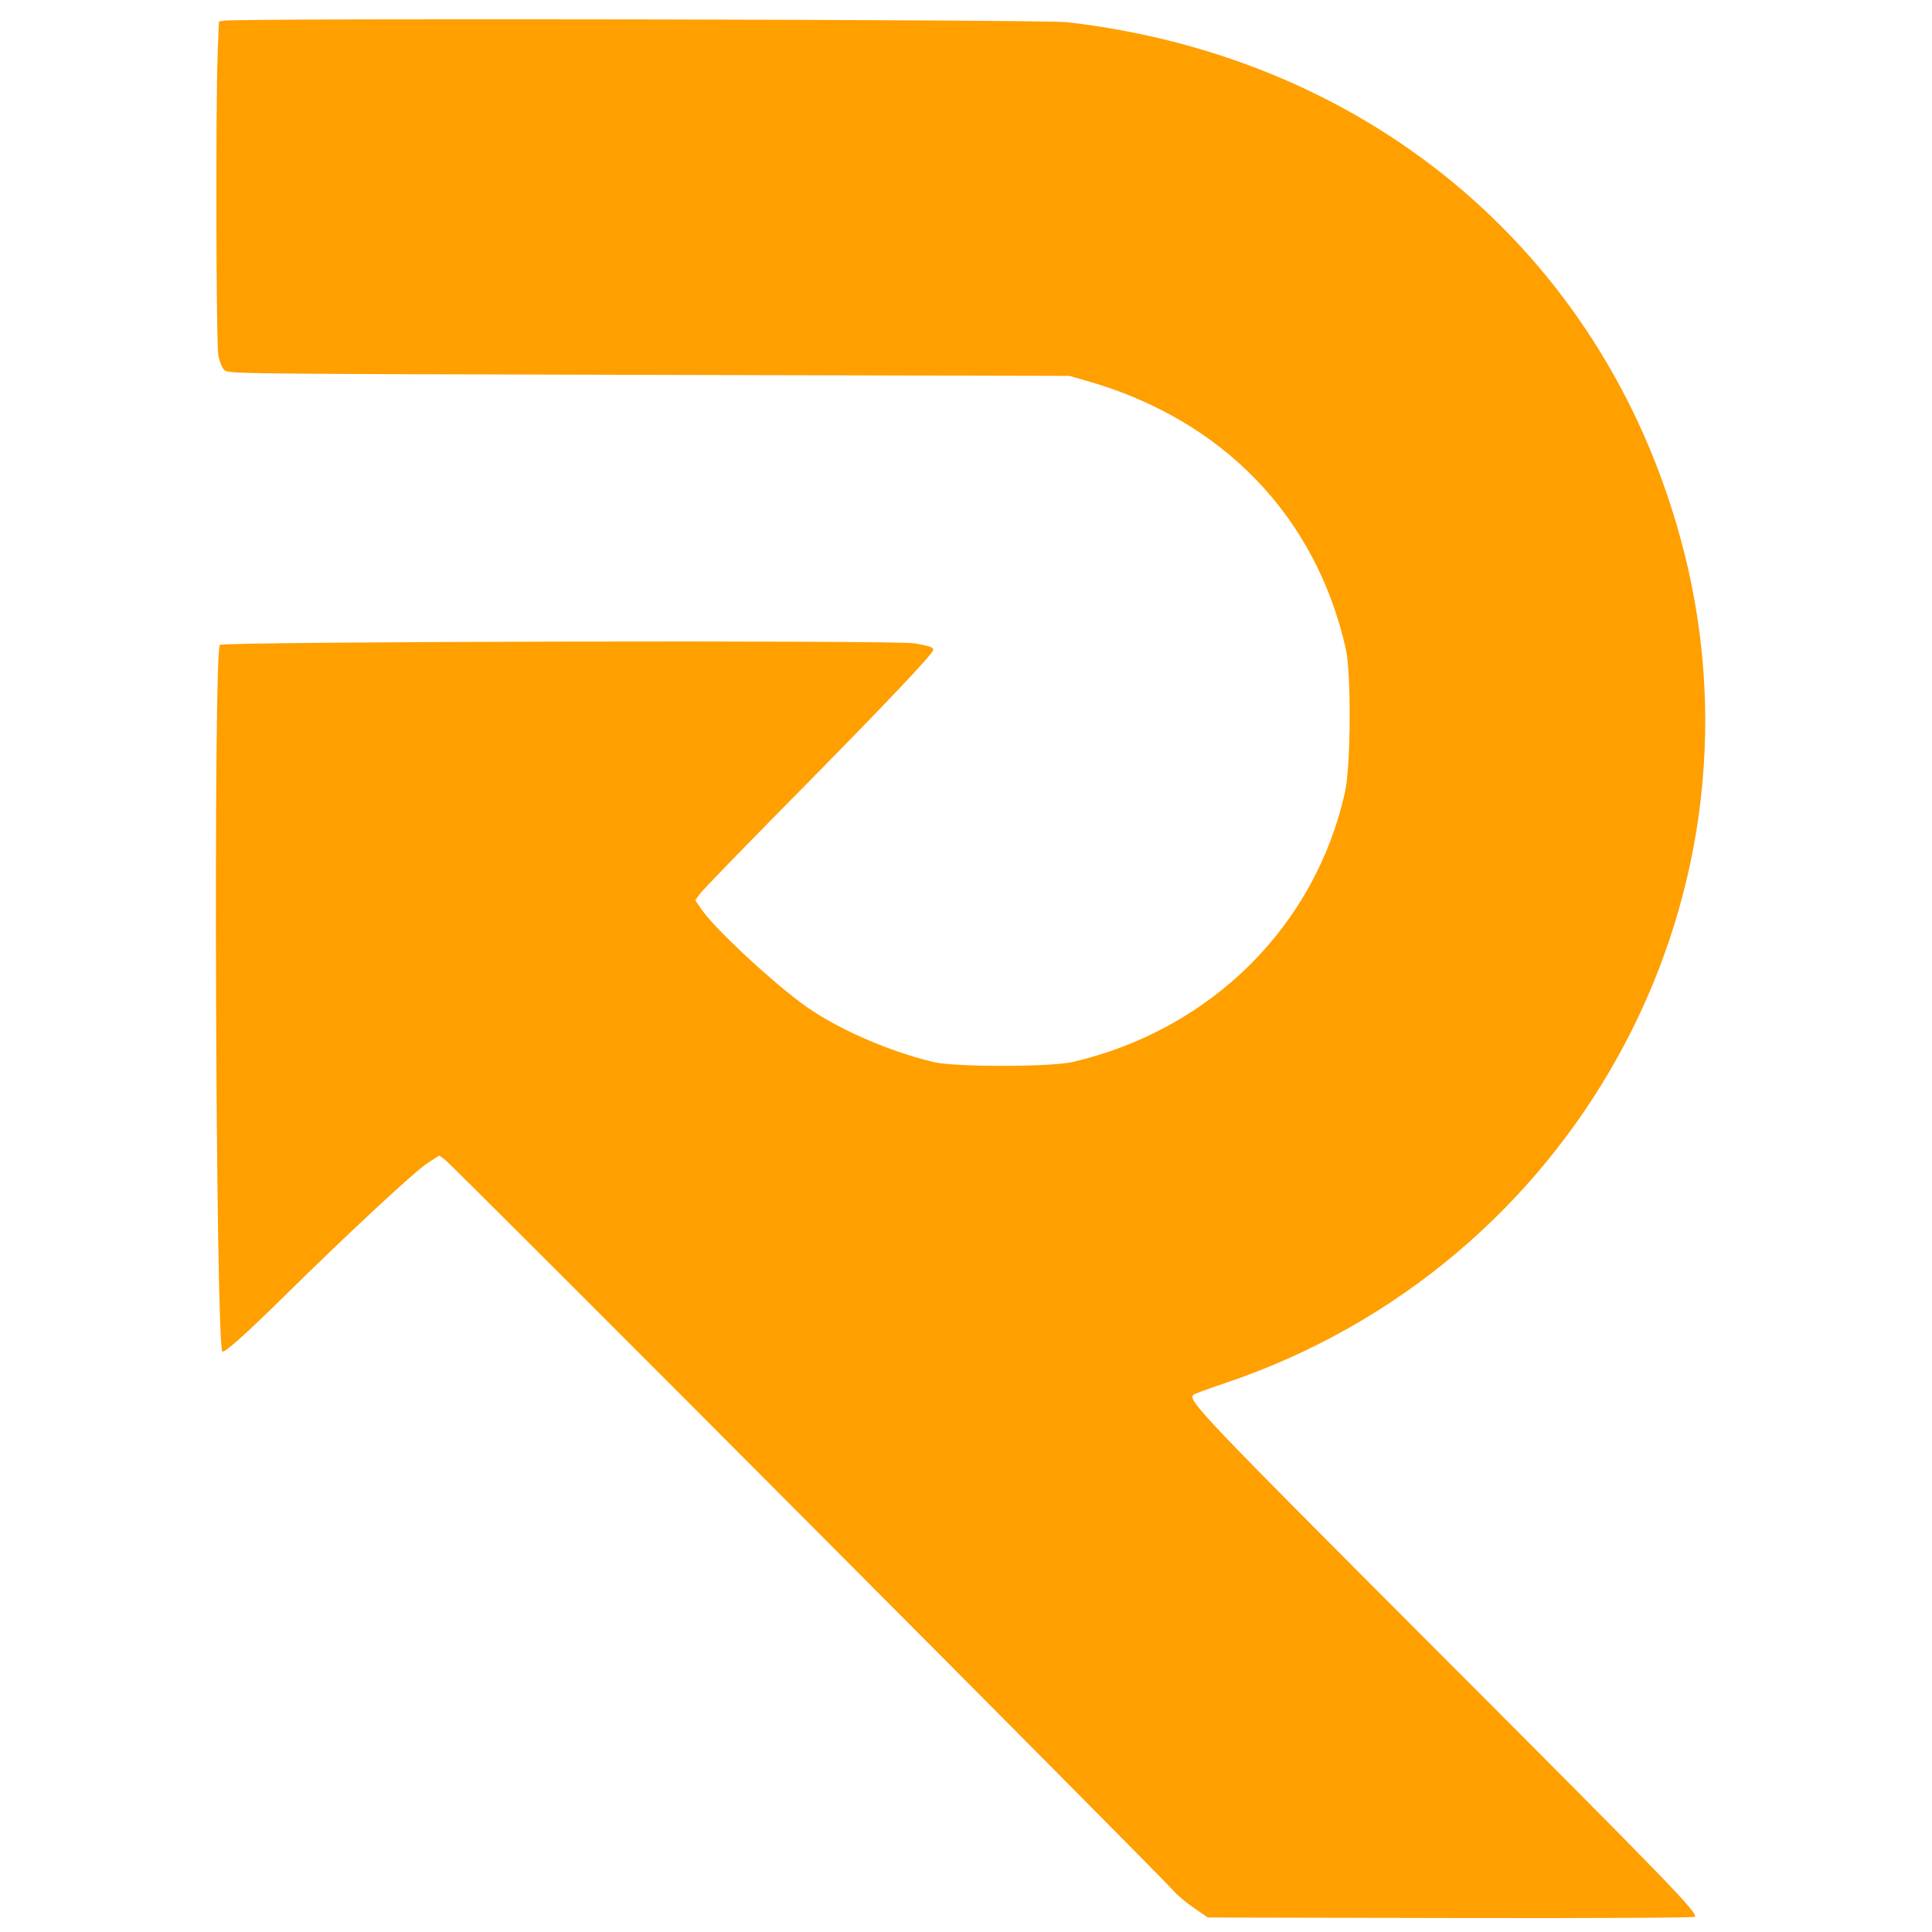 <svg id="svg" version="1.1" xmlns="http://www.w3.org/2000/svg" xmlns:xlink="http://www.w3.org/1999/xlink" width="400" height="400" viewBox="0, 0, 400,400"><g id="svgg"><path id="path0" d="M46.362 4.281 L 45.324 4.441 45.063 11.321 C 44.637 22.549,44.750 71.229,45.208 73.642 C 45.432 74.826,45.977 76.155,46.419 76.597 C 47.217 77.395,47.787 77.401,134.311 77.613 L 221.400 77.825 225.000 78.851 C 253.146 86.873,272.466 106.879,278.646 134.400 C 279.773 139.419,279.673 158.470,278.491 163.859 C 272.397 191.658,250.774 213.153,222.159 219.860 C 217.553 220.939,197.657 220.953,193.235 219.880 C 183.313 217.472,172.336 212.547,165.703 207.527 C 158.392 201.993,147.820 192.050,145.255 188.294 L 143.954 186.389 144.870 185.094 C 145.374 184.382,153.694 175.790,163.359 166.000 C 182.961 146.145,193.200 135.363,193.200 134.578 C 193.200 133.982,192.758 133.822,189.400 133.203 C 185.646 132.509,46.223 132.817,45.520 133.520 C 44.130 134.909,44.648 278.964,46.045 279.828 C 46.519 280.121,51.041 276.069,59.000 268.223 C 71.802 255.601,85.780 242.606,88.389 240.902 L 90.932 239.240 92.067 240.048 C 93.676 241.193,240.163 388.190,243.158 391.664 C 243.852 392.470,245.695 394.000,247.253 395.064 L 250.086 397.000 300.318 397.105 C 328.813 397.164,350.703 397.057,350.902 396.858 C 351.633 396.127,345.828 390.135,297.561 341.800 C 248.621 292.790,245.894 289.926,247.073 288.775 C 247.253 288.599,250.190 287.517,253.600 286.371 C 325.564 262.173,367.017 187.342,348.752 114.600 C 333.542 54.018,284.713 11.975,221.002 4.602 C 216.129 4.037,49.906 3.732,46.362 4.281 " stroke="none" fill="#ff9f00" fill-rule="evenodd"></path></g></svg>